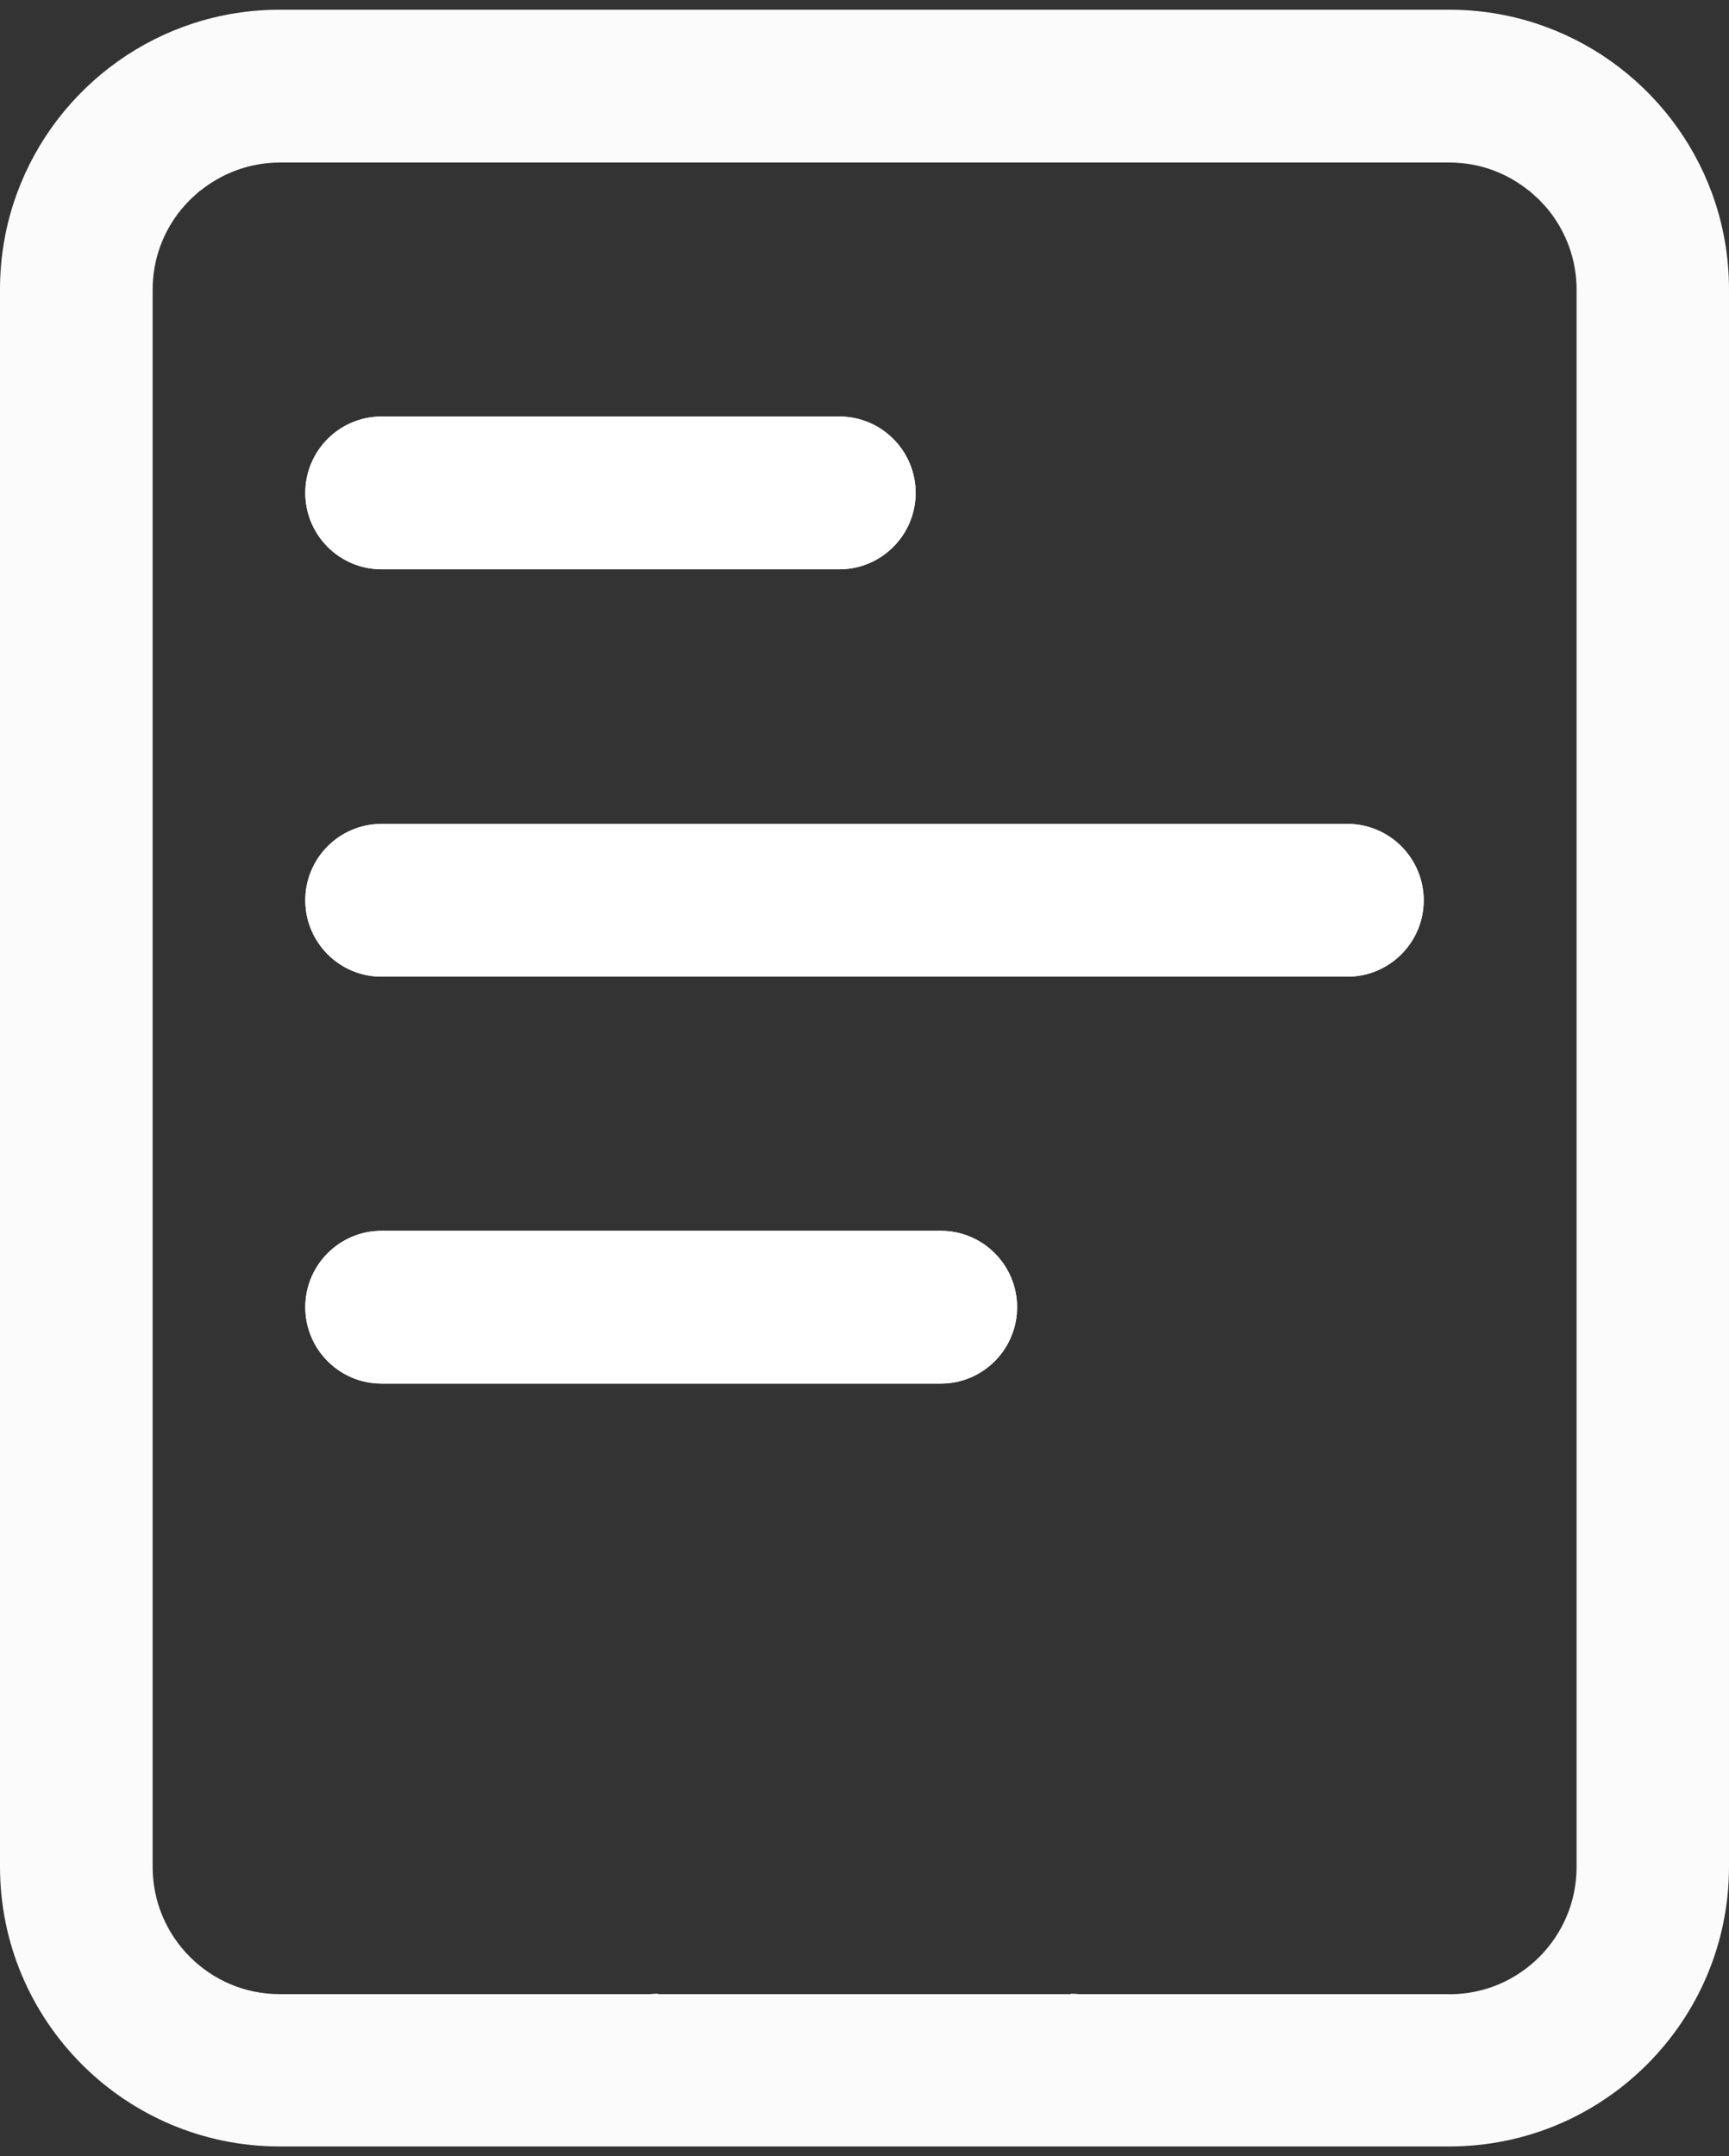<?xml version="1.0" encoding="UTF-8"?>
<svg id="Layer_1" data-name="Layer 1" xmlns="http://www.w3.org/2000/svg" viewBox="0 0 147.59 184.04">
  <rect x="0" y="0" width="147.59" height="184.04" fill="#333333" stroke="none"/>
  <defs>
    <style>
      .cls-1 {
        opacity: .98;
      }

      .cls-1, .cls-2, .cls-3 {
        fill: #fff;
        stroke-width: 0px;
      }

      .cls-2 {
        fill-rule: evenodd;
      }
    </style>
  </defs>
  <path class="cls-2" d="m121.53,76.84c0-3.59-2.92-6.52-6.51-6.52H32.57c-3.59,0-6.51,2.92-6.51,6.52s2.92,6.52,6.51,6.52h82.45c3.59,0,6.51-2.92,6.51-6.52Z"/>
  <path class="cls-2" d="m32.57,105.05c-3.59,0-6.51,2.92-6.51,6.52s2.92,6.52,6.51,6.52h47.74c3.59,0,6.51-2.92,6.51-6.52s-2.92-6.52-6.51-6.52h-47.74Z"/>
  <path class="cls-2" d="m32.57,48.59h39.08c3.59,0,6.51-2.92,6.51-6.52s-2.92-6.52-6.51-6.52h-39.08c-3.59,0-6.51,2.92-6.51,6.52s2.92,6.52,6.51,6.52Z"/>
  <path class="cls-1" d="m146.14,16.5c-3.35-9.14-12.13-15.67-22.42-15.67H23.87C13.58.83,4.8,7.36,1.45,16.5c-.94,2.56-1.45,5.32-1.45,8.21v134.61c0,13.18,10.7,23.88,23.87,23.88h99.85c13.17,0,23.87-10.7,23.87-23.88V24.71c0-2.88-.51-5.65-1.45-8.21Zm-22.42,153.7h-31.62c-.23-.02-.45-.04-.69-.04v.04h-35.23v-.04c-.23,0-.46.01-.69.04h-31.62c-6,0-10.84-4.89-10.84-10.85v-73.49s0,0,0,0V24.71c0-2.58.91-4.95,2.42-6.81.02-.02.04-.05.06-.07.15-.18.31-.35.47-.52.08-.08.15-.17.23-.25.11-.11.22-.2.34-.31.15-.13.29-.27.44-.4.05-.04.11-.08.17-.12,1.58-1.25,3.51-2.08,5.62-2.3.36-.04.73-.06,1.1-.06h99.85c.37,0,.74.02,1.1.06,2.11.21,4.04,1.04,5.62,2.3.05.04.11.08.17.12.15.13.29.27.44.4.11.1.23.2.34.31.08.08.15.17.23.25.16.17.32.34.47.52.02.02.04.05.06.07,1.51,1.87,2.42,4.24,2.42,6.81v61.16s0,0,0,0v73.49c0,5.96-4.85,10.85-10.84,10.85Z"/>
  <path class="cls-3" d="m121.53,76.84c0-3.59-2.92-6.52-6.51-6.52H32.57c-3.59,0-6.51,2.92-6.51,6.52s2.92,6.52,6.51,6.52h82.45c3.59,0,6.51-2.92,6.51-6.52Z"/>
  <path class="cls-3" d="m32.57,105.05c-3.59,0-6.51,2.92-6.51,6.52s2.92,6.52,6.51,6.52h47.74c3.59,0,6.51-2.92,6.51-6.52s-2.92-6.52-6.51-6.52h-47.74Z"/>
  <path class="cls-3" d="m32.57,48.59h39.08c3.59,0,6.51-2.92,6.51-6.52s-2.92-6.52-6.51-6.52h-39.08c-3.59,0-6.51,2.92-6.51,6.52s2.92,6.52,6.51,6.52Z"/>
</svg>